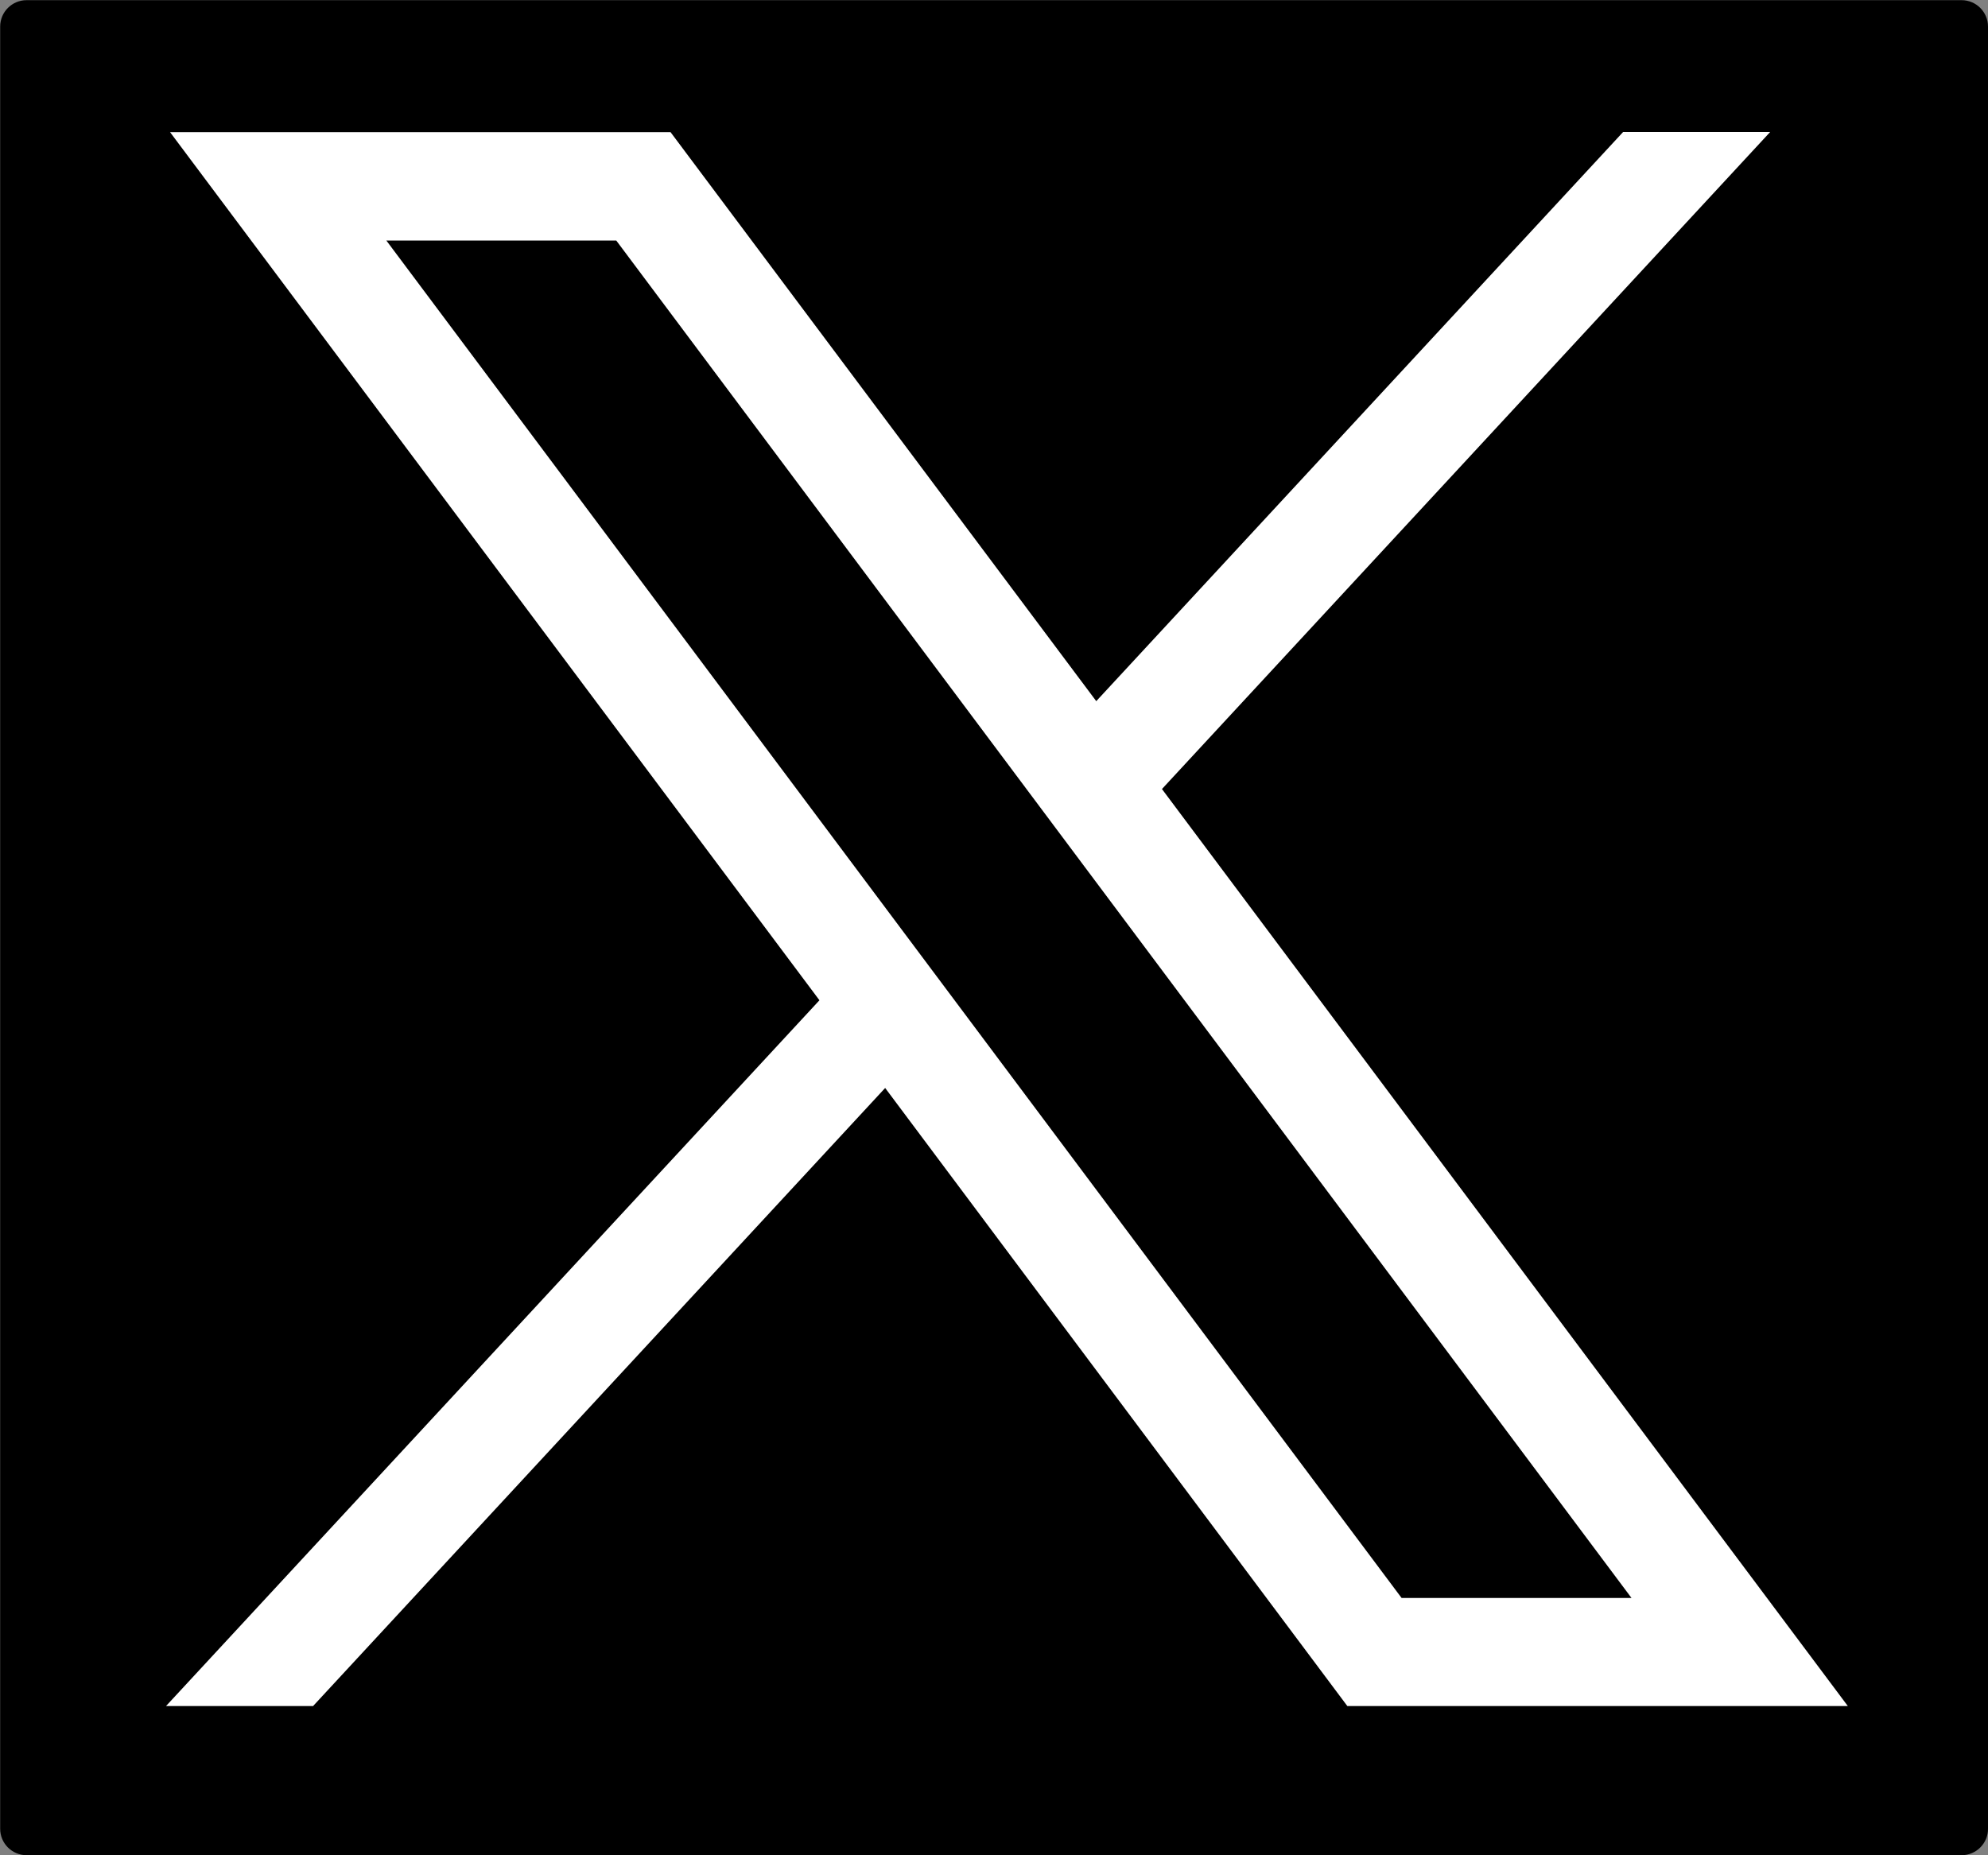 <svg version="1.1" id="svg5" xmlns:svg="http://www.w3.org/2000/svg"
	 xmlns="http://www.w3.org/2000/svg" xmlns:xlink="http://www.w3.org/1999/xlink" x="0px" y="0px"
	 viewBox="763.1 -150.6 1182.9 1103.9" style="enable-background:new 763.1 -150.6 1182.9 1103.9;" xml:space="preserve">
<rect x="763.1" y="-150.6" width="1182.9" height="1103.9" fill="#808080" stroke="none"/>
<style type="text/css">
	.st0{fill:#FFFFFF;}
</style>
<path d="M1930.3,953.4H778.9c-8.7,0-15.7-7.1-15.7-15.7V-134.8c0-8.7,7.1-15.7,15.7-15.7h1151.4c8.7,0,15.7,7.1,15.7,15.7V937.6
	C1946.1,946.3,1939,953.4,1930.3,953.4z"/>
<g id="layer1" transform="translate(52.39,-25.059)">
	<path id="path1009" class="st0" d="M811.9-46.9l386.4,516.6l-388.8,420H897l340.4-367.8l275,367.8h297.8l-408.1-545.7l361.9-391
		h-87.5l-313.5,338.7L1109.7-46.9H811.9z M940.6,17.6h136.8l604.1,807.8h-136.8L940.6,17.6z"/>
</g>
</svg>